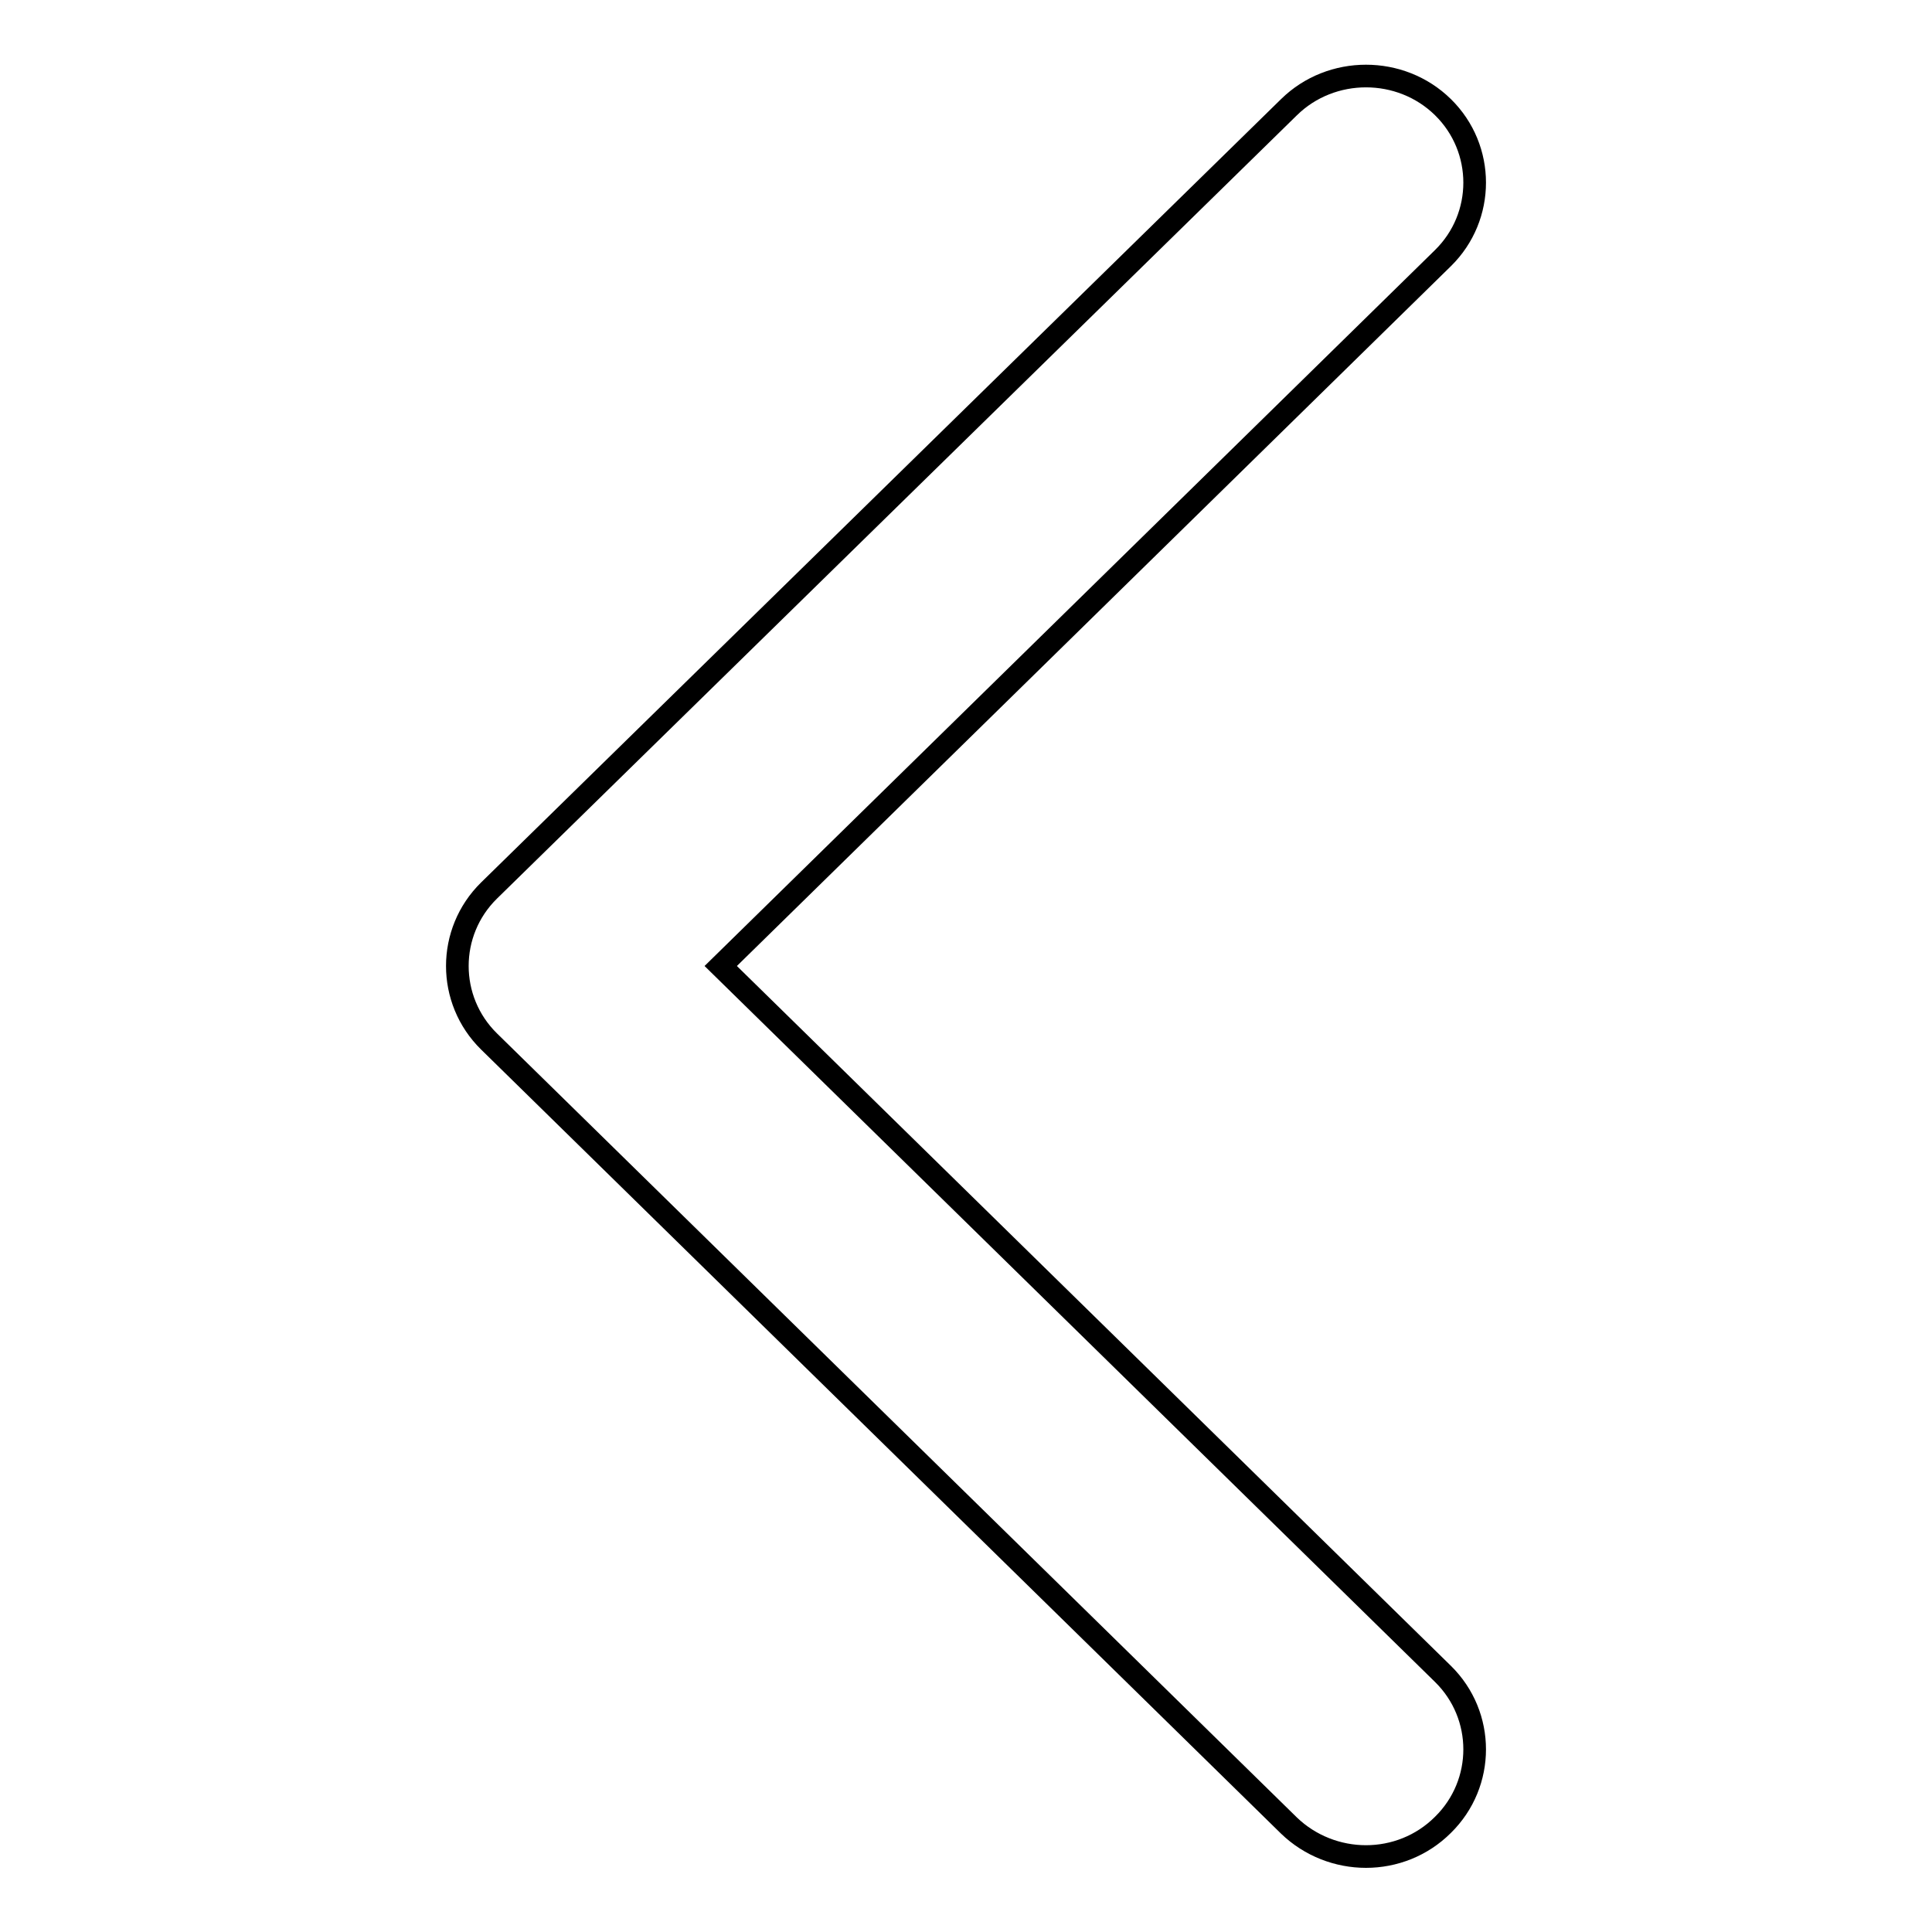 <?xml version="1.0" encoding="utf-8"?>
<!-- Svg Vector Icons : http://www.onlinewebfonts.com/icon -->
<!DOCTYPE svg PUBLIC "-//W3C//DTD SVG 1.1//EN" "http://www.w3.org/Graphics/SVG/1.1/DTD/svg11.dtd">
<svg version="1.1" xmlns="http://www.w3.org/2000/svg" xmlns:xlink="http://www.w3.org/1999/xlink" x="0px" y="0px" viewBox="0 0 256 256" enable-background="new 0 0 256 256" xml:space="preserve">
<g><g><path stroke-width="3" fill-opacity="0" stroke="#000000"  d="M181,246c-3.7,0-7.4-1.4-10.2-4.1L64.8,138c-5.6-5.5-5.6-14.5,0-20l106-103.8c5.6-5.5,14.8-5.5,20.4,0c5.6,5.5,5.6,14.5,0,20L95.5,128l95.7,93.8c5.6,5.5,5.6,14.5,0,20C188.4,244.6,184.7,246,181,246L181,246z"/></g></g>
</svg>